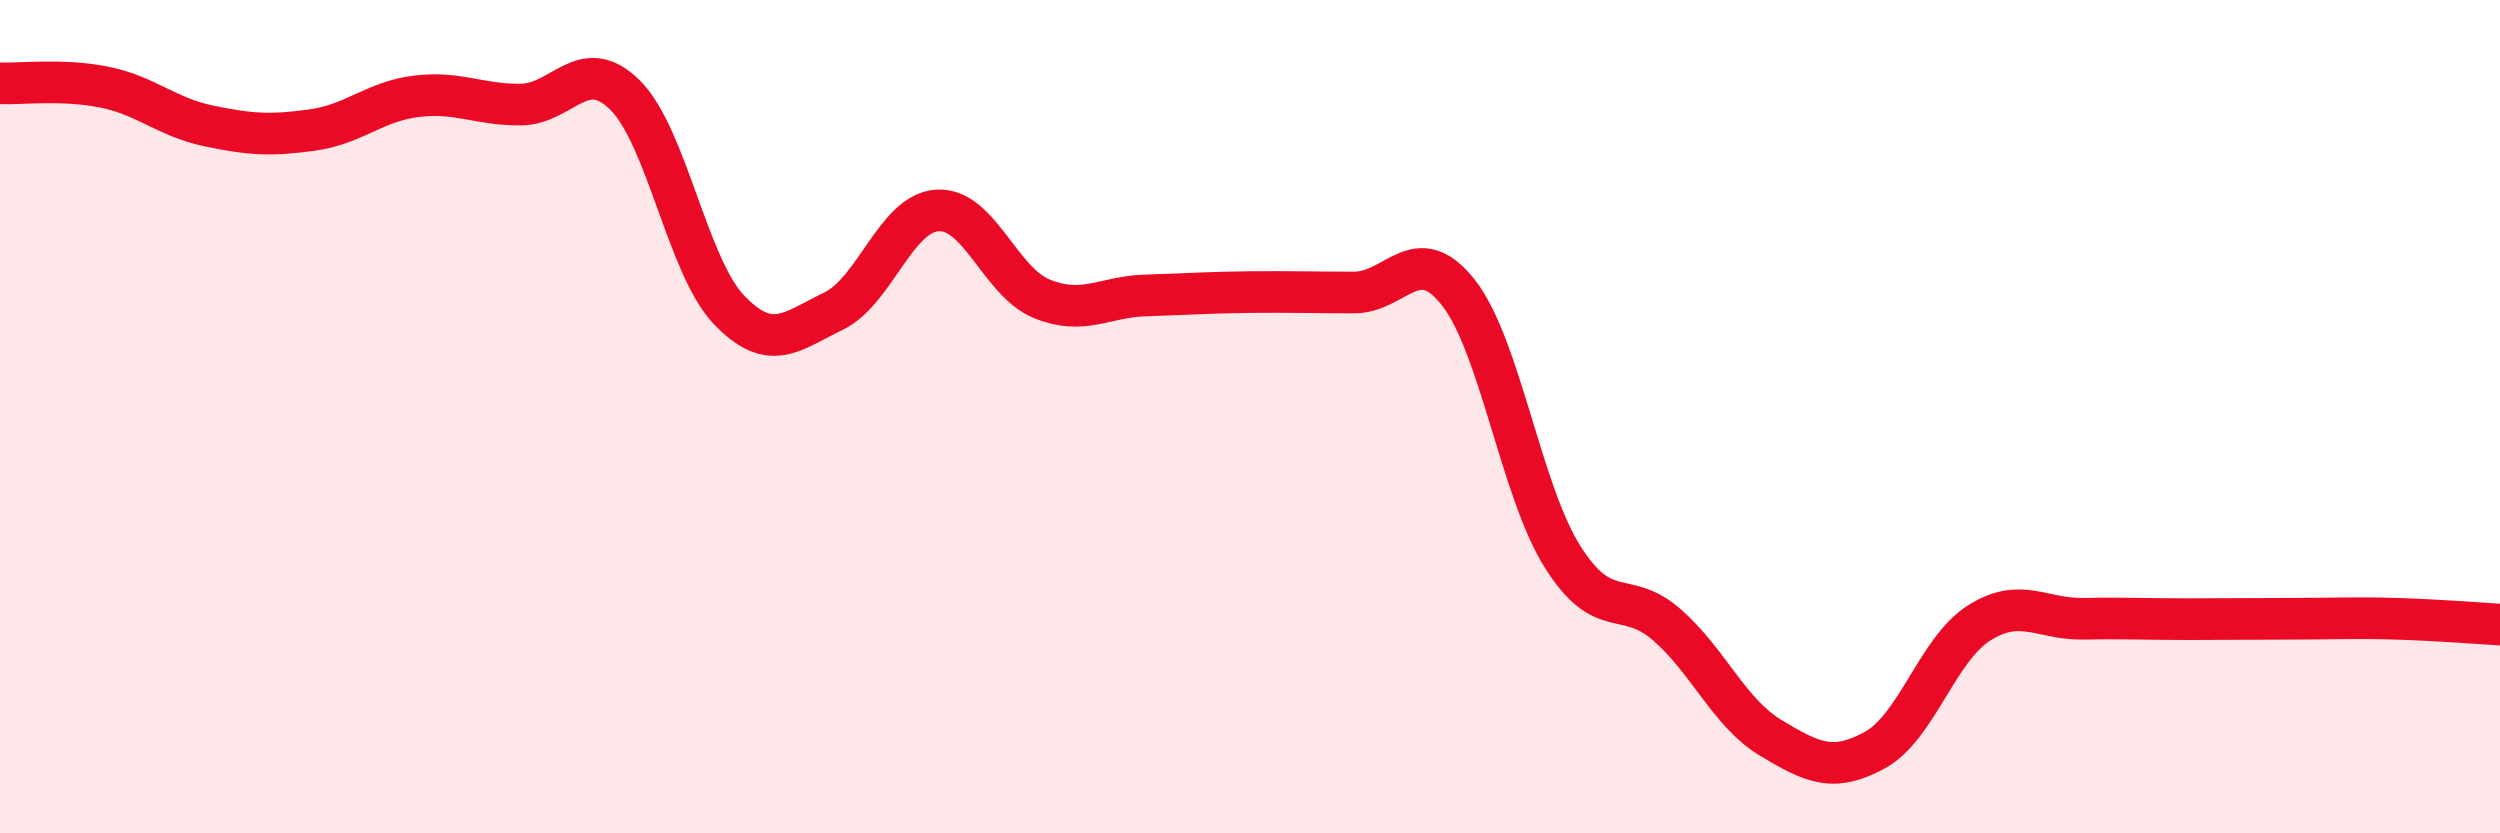
    <svg width="60" height="20" viewBox="0 0 60 20" xmlns="http://www.w3.org/2000/svg">
      <path
        d="M 0,2 C 0.5,2.02 1.5,1.89 2.5,2.09 C 3.5,2.29 4,2.81 5,3.02 C 6,3.23 6.5,3.26 7.5,3.12 C 8.5,2.98 9,2.43 10,2.31 C 11,2.19 11.5,2.52 12.5,2.51 C 13.5,2.5 14,1.29 15,2.28 C 16,3.27 16.5,6.4 17.5,7.44 C 18.5,8.48 19,7.95 20,7.47 C 21,6.99 21.5,5.11 22.5,5.05 C 23.5,4.99 24,6.76 25,7.17 C 26,7.58 26.5,7.12 27.5,7.09 C 28.5,7.06 29,7.02 30,7.01 C 31,7 31.5,7.02 32.5,7.02 C 33.5,7.02 34,5.75 35,7.02 C 36,8.29 36.5,11.77 37.5,13.36 C 38.5,14.95 39,14.12 40,14.99 C 41,15.86 41.5,17.11 42.5,17.71 C 43.5,18.31 44,18.55 45,18 C 46,17.45 46.5,15.58 47.5,14.95 C 48.5,14.32 49,14.87 50,14.85 C 51,14.83 51.5,14.86 52.5,14.86 C 53.5,14.86 54,14.85 55,14.85 C 56,14.85 56.5,14.82 57.5,14.85 C 58.5,14.88 59.5,14.96 60,14.99L60 20L0 20Z"
        fill="#EB0A25"
        opacity="0.1"
        stroke-linecap="round"
        stroke-linejoin="round"
      />
      <path
        d="M 0,2 C 0.5,2.02 1.5,1.89 2.5,2.09 C 3.5,2.29 4,2.81 5,3.02 C 6,3.23 6.5,3.26 7.5,3.12 C 8.5,2.98 9,2.43 10,2.31 C 11,2.19 11.5,2.52 12.5,2.51 C 13.5,2.5 14,1.29 15,2.28 C 16,3.27 16.5,6.4 17.5,7.44 C 18.5,8.48 19,7.95 20,7.47 C 21,6.99 21.5,5.11 22.5,5.05 C 23.5,4.99 24,6.76 25,7.17 C 26,7.58 26.5,7.12 27.5,7.09 C 28.5,7.06 29,7.02 30,7.01 C 31,7 31.5,7.02 32.5,7.02 C 33.5,7.02 34,5.75 35,7.02 C 36,8.29 36.5,11.77 37.5,13.36 C 38.5,14.95 39,14.12 40,14.99 C 41,15.86 41.5,17.11 42.5,17.71 C 43.5,18.31 44,18.55 45,18 C 46,17.45 46.5,15.58 47.5,14.95 C 48.5,14.32 49,14.87 50,14.85 C 51,14.83 51.5,14.86 52.5,14.86 C 53.5,14.86 54,14.85 55,14.85 C 56,14.85 56.5,14.82 57.5,14.85 C 58.5,14.88 59.5,14.96 60,14.99"
        stroke="#EB0A25"
        stroke-width="1"
        fill="none"
        stroke-linecap="round"
        stroke-linejoin="round"
      />
    </svg>
  